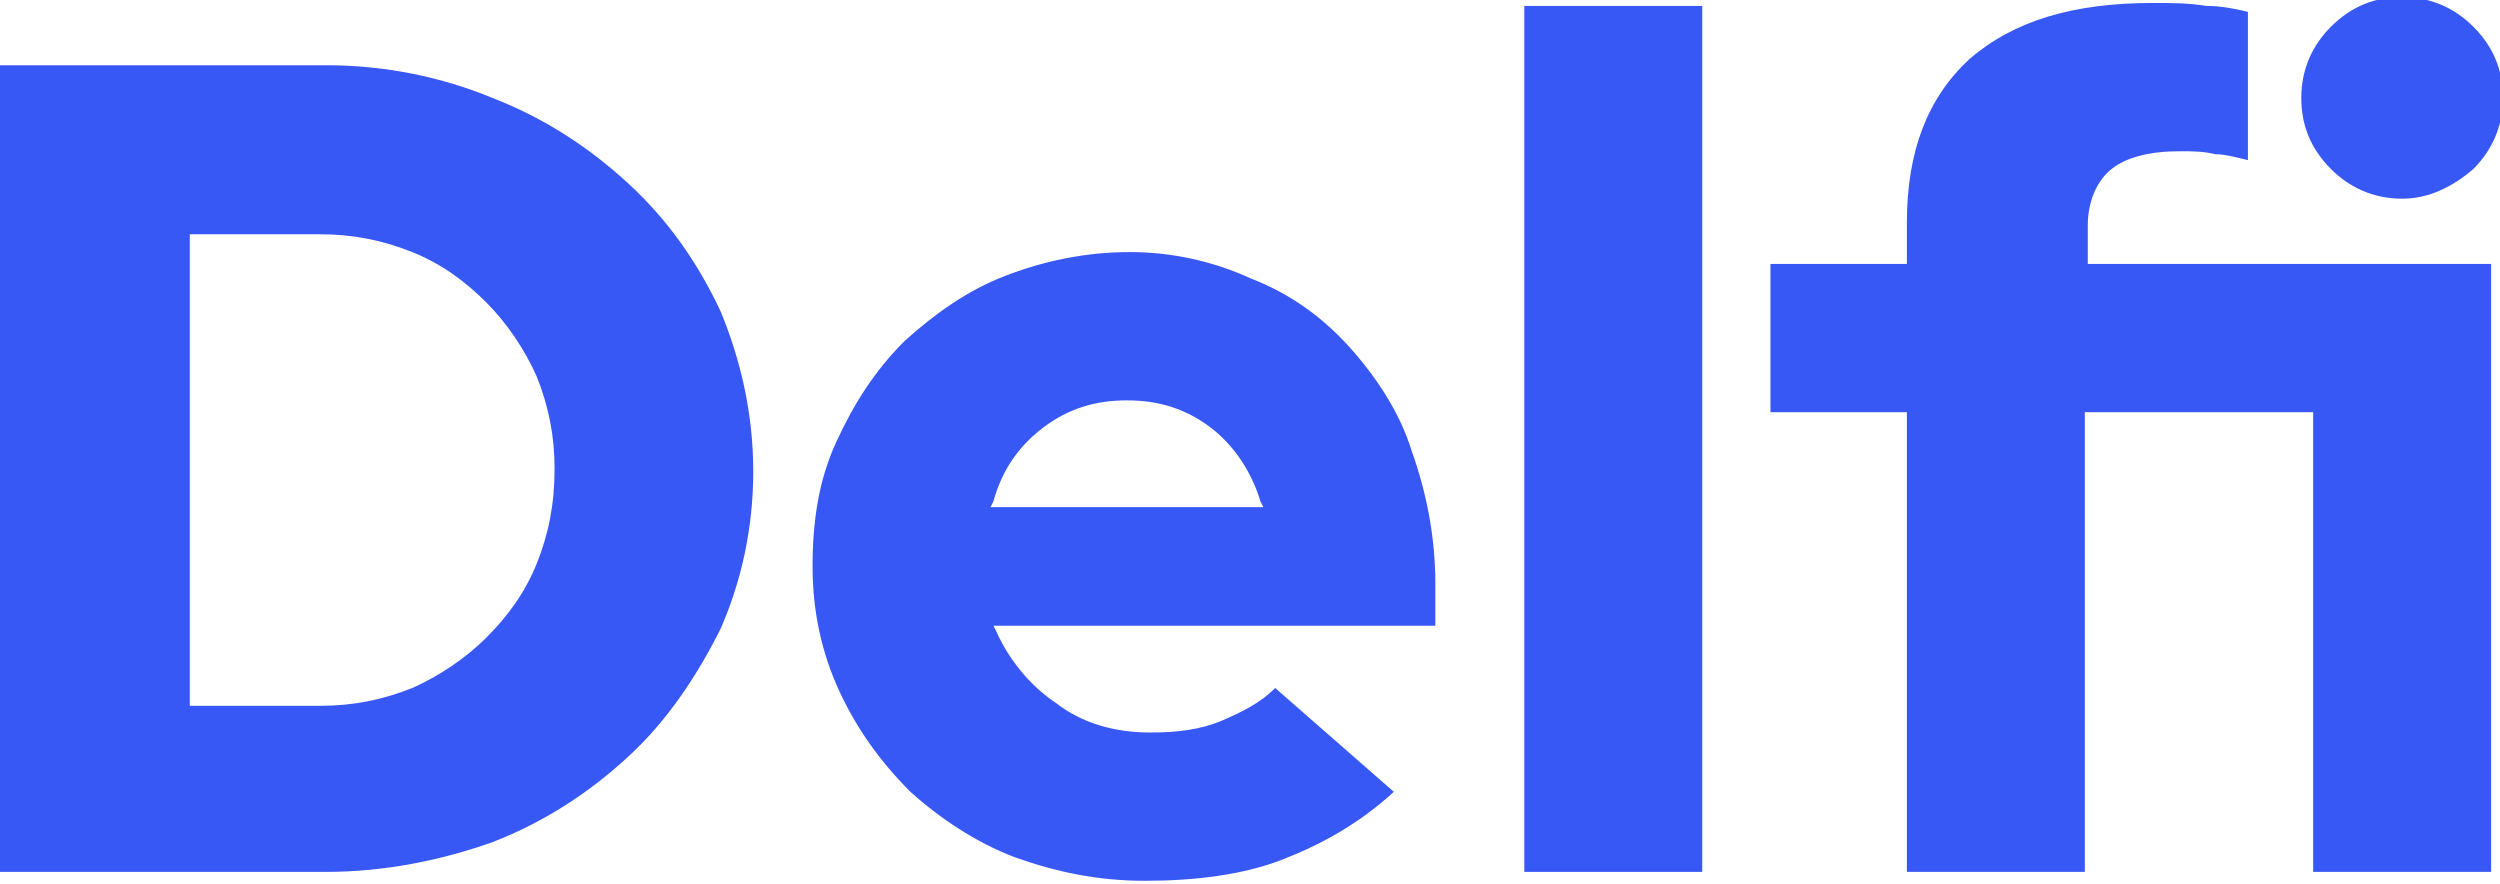 <?xml version="1.0" encoding="utf-8"?>
<!-- Generator: Adobe Illustrator 23.0.3, SVG Export Plug-In . SVG Version: 6.00 Build 0)  -->
<svg version="1.1" id="Layer_1" xmlns="http://www.w3.org/2000/svg" xmlns:xlink="http://www.w3.org/1999/xlink" x="0px" y="0px"
	 viewBox="0 0 84.3 29.8" style="enable-background:new 0 0 84.3 29.8;" xml:space="preserve">
<style type="text/css">
	.st0{fill-rule:evenodd;clip-rule:evenodd;fill:#3858F5;}
</style>
<path class="st0" d="M18.1,19c-0.4,1-1,1.8-1.7,2.5c-0.7,0.7-1.6,1.3-2.5,1.7c-1,0.4-2,0.6-3.1,0.6H6.4V7.9h4.4
	c1.1,0,2.1,0.2,3.1,0.6c1,0.4,1.8,1,2.5,1.7c0.7,0.7,1.3,1.6,1.7,2.5c0.4,1,0.6,2,0.6,3.1C18.7,17,18.5,18,18.1,19z M21.2,6.2
	C19.9,5,18.4,4,16.6,3.3C14.9,2.6,13,2.2,11,2.2H0v27.2h11c2,0,3.9-0.4,5.6-1c1.8-0.7,3.3-1.7,4.6-2.9c1.3-1.2,2.3-2.7,3.1-4.3
	c0.7-1.6,1.1-3.4,1.1-5.3c0-1.9-0.4-3.7-1.1-5.4C23.5,8.8,22.5,7.4,21.2,6.2z"/>
<path class="st0" d="M33.4,17.1l0.1-0.2c0.3-1.1,0.9-1.9,1.7-2.5c0.8-0.6,1.7-0.9,2.8-0.9c1.1,0,2,0.3,2.8,0.9
	c0.8,0.6,1.4,1.5,1.7,2.5l0.1,0.2H33.4z M45.5,11.7c-0.9-1-2-1.8-3.3-2.3c-1.3-0.6-2.7-0.9-4.1-0.9c-1.5,0-2.9,0.3-4.2,0.8
	c-1.3,0.5-2.4,1.3-3.4,2.2c-1,1-1.7,2.1-2.3,3.4c-0.6,1.3-0.8,2.7-0.8,4.2c0,1.5,0.3,2.9,0.9,4.2c0.6,1.3,1.4,2.4,2.4,3.4
	c1,0.9,2.2,1.7,3.5,2.2c1.4,0.5,2.8,0.8,4.4,0.8c1.7,0,3.3-0.2,4.6-0.7c1.3-0.5,2.6-1.2,3.8-2.3l-4-3.5c-0.5,0.5-1.1,0.8-1.8,1.1
	c-0.7,0.3-1.5,0.4-2.4,0.4c-1.2,0-2.3-0.3-3.2-1c-0.9-0.6-1.6-1.5-2-2.4l-0.1-0.2h14.9v-1.4c0-1.6-0.3-3.1-0.8-4.5
	C47.2,13.9,46.4,12.7,45.5,11.7z"/>
<path class="st0" d="M51.4,29.4h6V0.2h-6V29.4z"/>
<path class="st0" d="M83.4,5.7c0.6-0.6,1-1.4,1-2.4c0-0.9-0.3-1.7-1-2.4c-0.6-0.6-1.4-1-2.4-1c-0.9,0-1.7,0.3-2.4,1
	c-0.6,0.6-1,1.4-1,2.4c0,0.9,0.3,1.7,1,2.4c0.6,0.6,1.4,1,2.4,1C81.9,6.7,82.7,6.3,83.4,5.7z"/>
<path class="st0" d="M70.4,7.6c0-0.8,0.3-1.5,0.8-1.9c0.5-0.4,1.3-0.6,2.3-0.6c0.4,0,0.8,0,1.2,0.1c0.3,0,0.7,0.1,1.1,0.2V0.4
	c-0.4-0.1-0.9-0.2-1.4-0.2c-0.6-0.1-1.2-0.1-1.8-0.1c-2.7,0-4.7,0.6-6.2,1.9c-1.4,1.3-2.1,3.1-2.1,5.5v1.4h-4.6v5h4.6v15.5h6V13.9
	H78v15.5h6V8.9H70.4V7.6z"/>
</svg>
